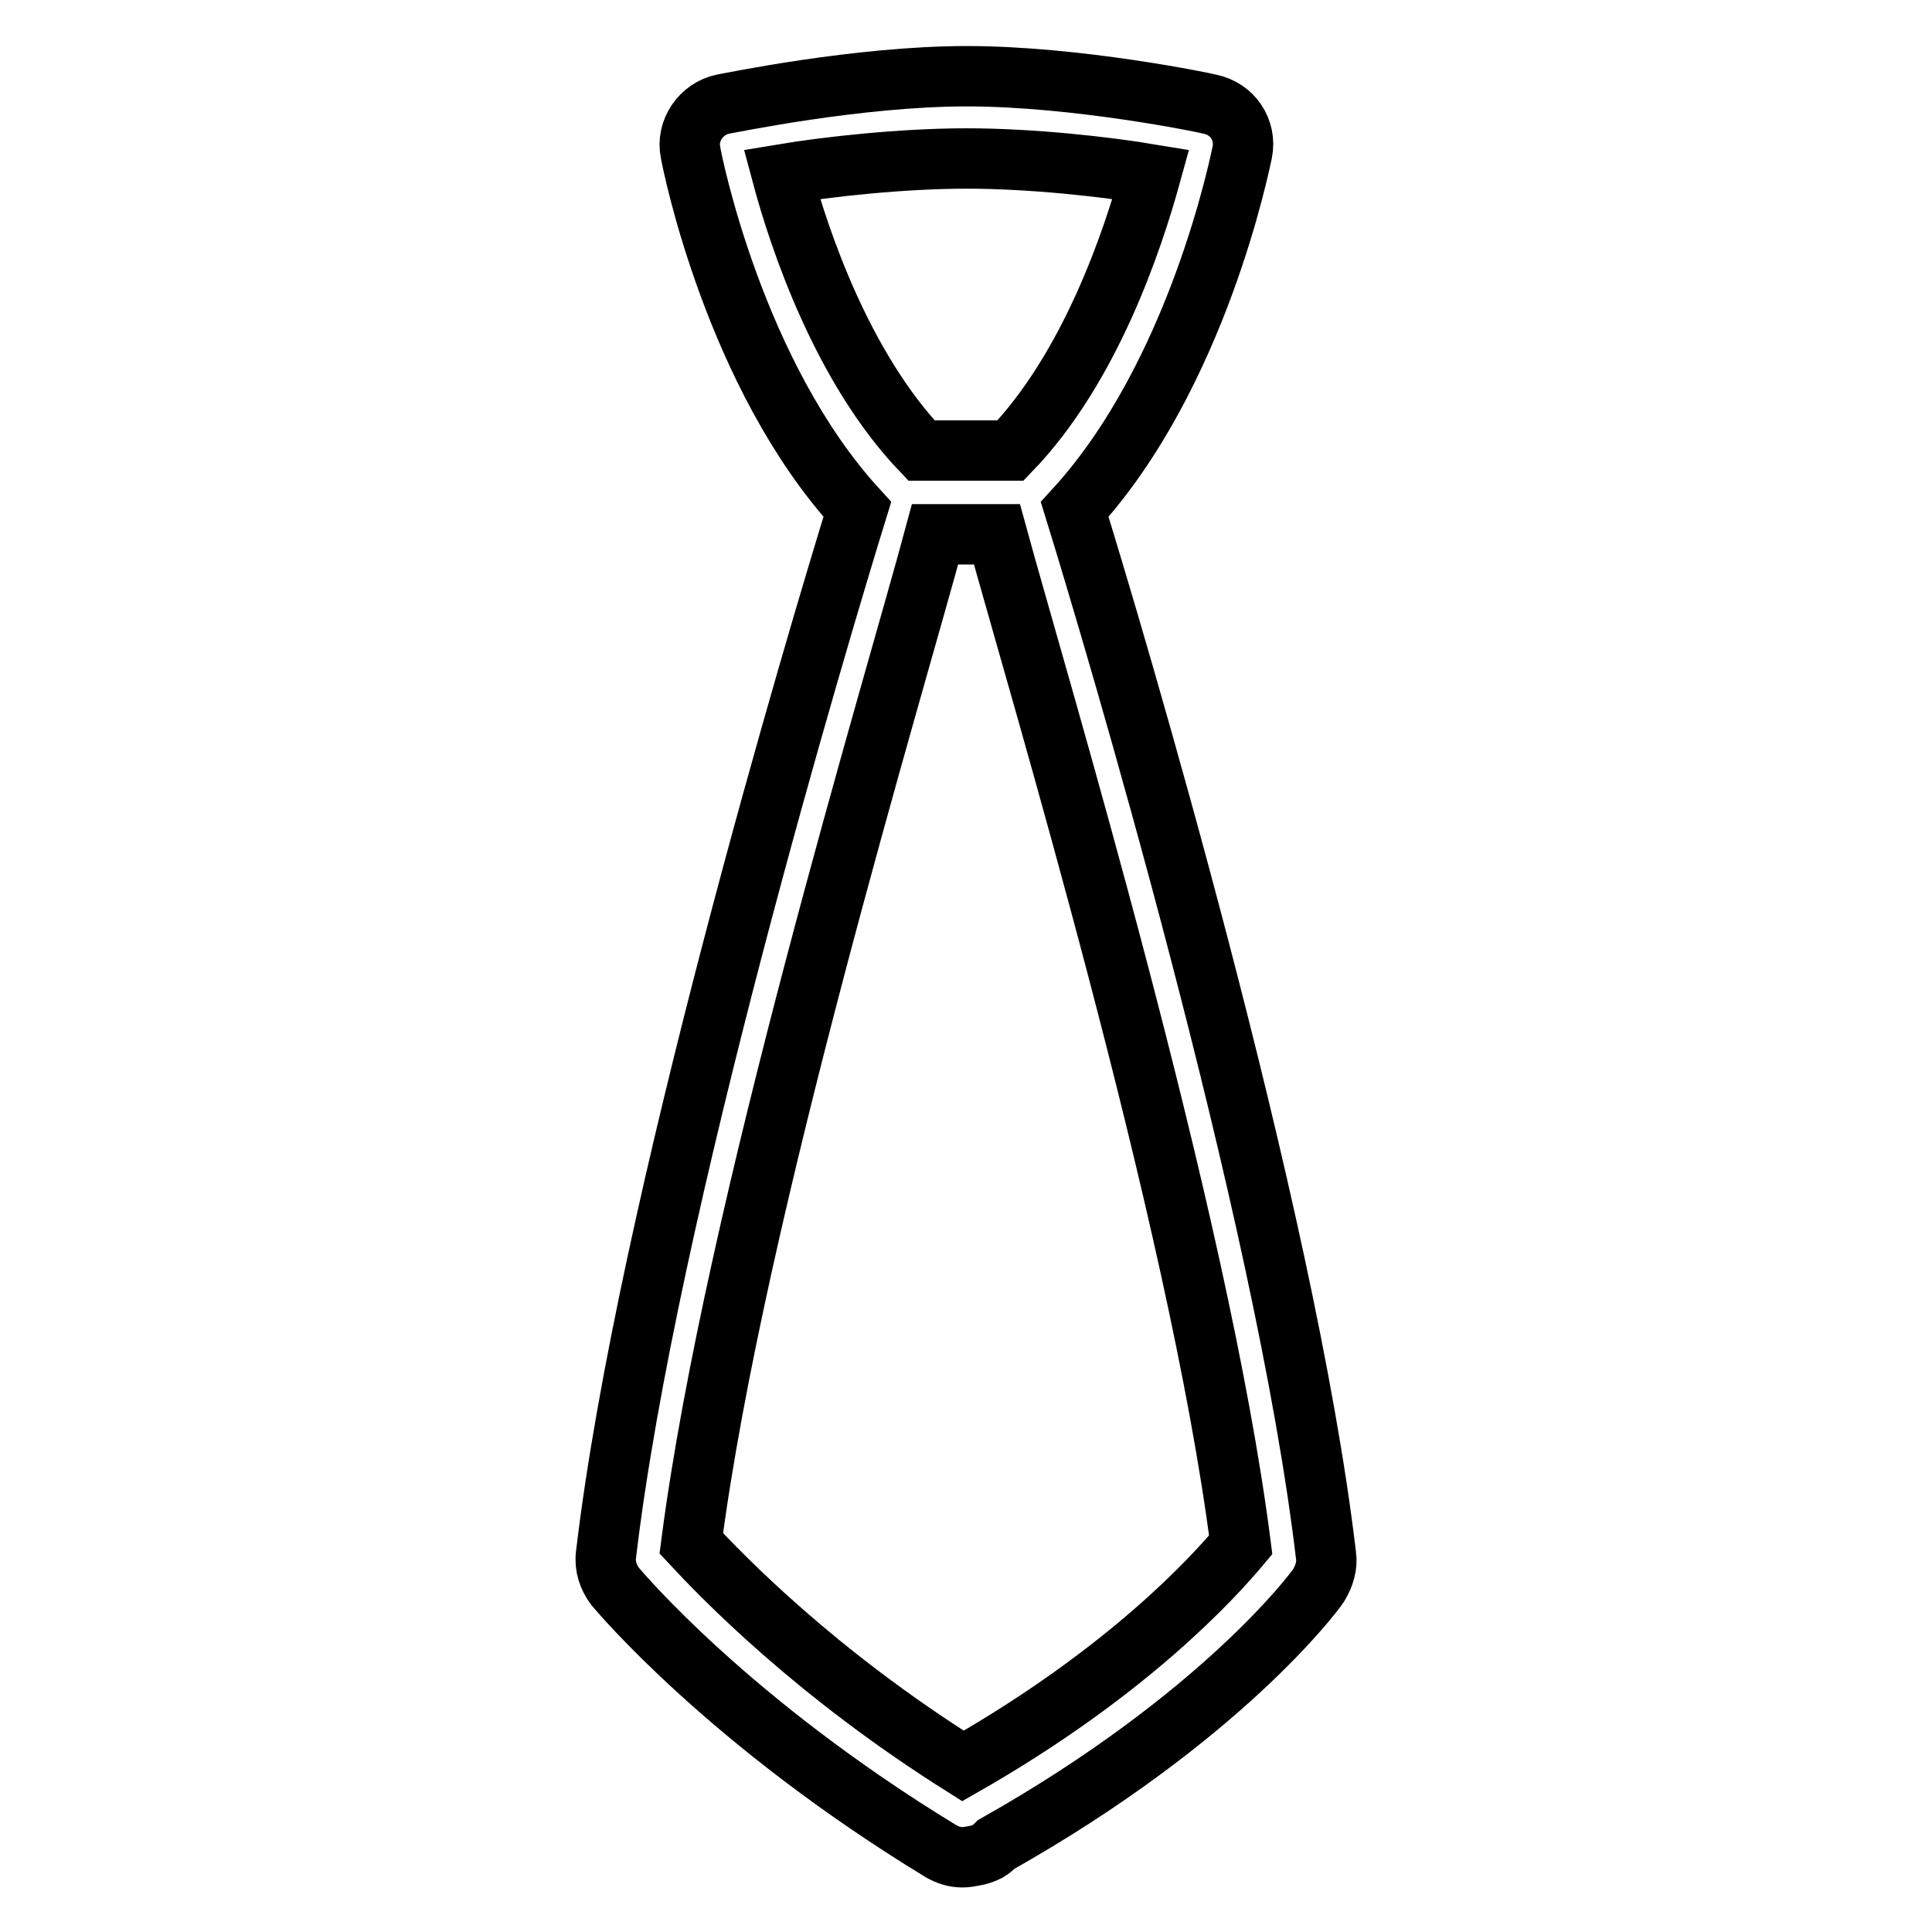<?xml version="1.0" encoding="utf-8"?>
<!-- Svg Vector Icons : http://www.onlinewebfonts.com/icon -->
<!DOCTYPE svg PUBLIC "-//W3C//DTD SVG 1.1//EN" "http://www.w3.org/Graphics/SVG/1.1/DTD/svg11.dtd">
<svg version="1.1" xmlns="http://www.w3.org/2000/svg" xmlns:xlink="http://www.w3.org/1999/xlink" x="0px" y="0px" viewBox="0 0 256 256" enable-background="new 0 0 256 256" xml:space="preserve">
<g> <path stroke-width="8" fill-opacity="0" stroke="#000000"  d="M175.7,206.1c-5.4-45.8-28.2-122.1-33.3-138.6c16.3-17.8,21.9-46,22.2-47.3c0.6-3-1.3-5.8-4.3-6.4 c-0.7-0.2-17.7-3.7-32.2-3.7c-14.5,0-31.6,3.6-32.3,3.7c-2.9,0.6-4.9,3.5-4.3,6.4c0.2,1.2,5.8,29.5,22.1,47.3 C108.5,84,85.7,160.2,80.3,206c-0.2,1.5,0.3,3,1.2,4.2c0.6,0.7,15.1,18,43.2,35.1c0.9,0.5,1.8,0.8,2.8,0.8c0.5,0,1.1-0.1,1.6-0.2 c0.6-0.1,1.2-0.3,1.8-0.6c0.4-0.2,0.8-0.6,1.1-0.9c29.8-16.8,42.2-33.5,42.7-34.3C175.5,208.8,175.9,207.4,175.7,206.1z M128.1,21 c8.6,0,18.4,1.1,24.4,2.1c-2.4,8.7-8,25.6-18.6,36.6h-11.8c-10.5-11-16.2-28-18.5-36.6C109.6,22.1,119.5,21,128.1,21z M127.6,234 c-19.7-12.4-31.9-25.1-36-29.5c5.7-43.9,27.1-114.3,32.3-133.7h8.2c5.3,19.4,26.7,90.1,32.3,133.9C160.8,209,149.5,221.5,127.6,234 z"/></g>
</svg>